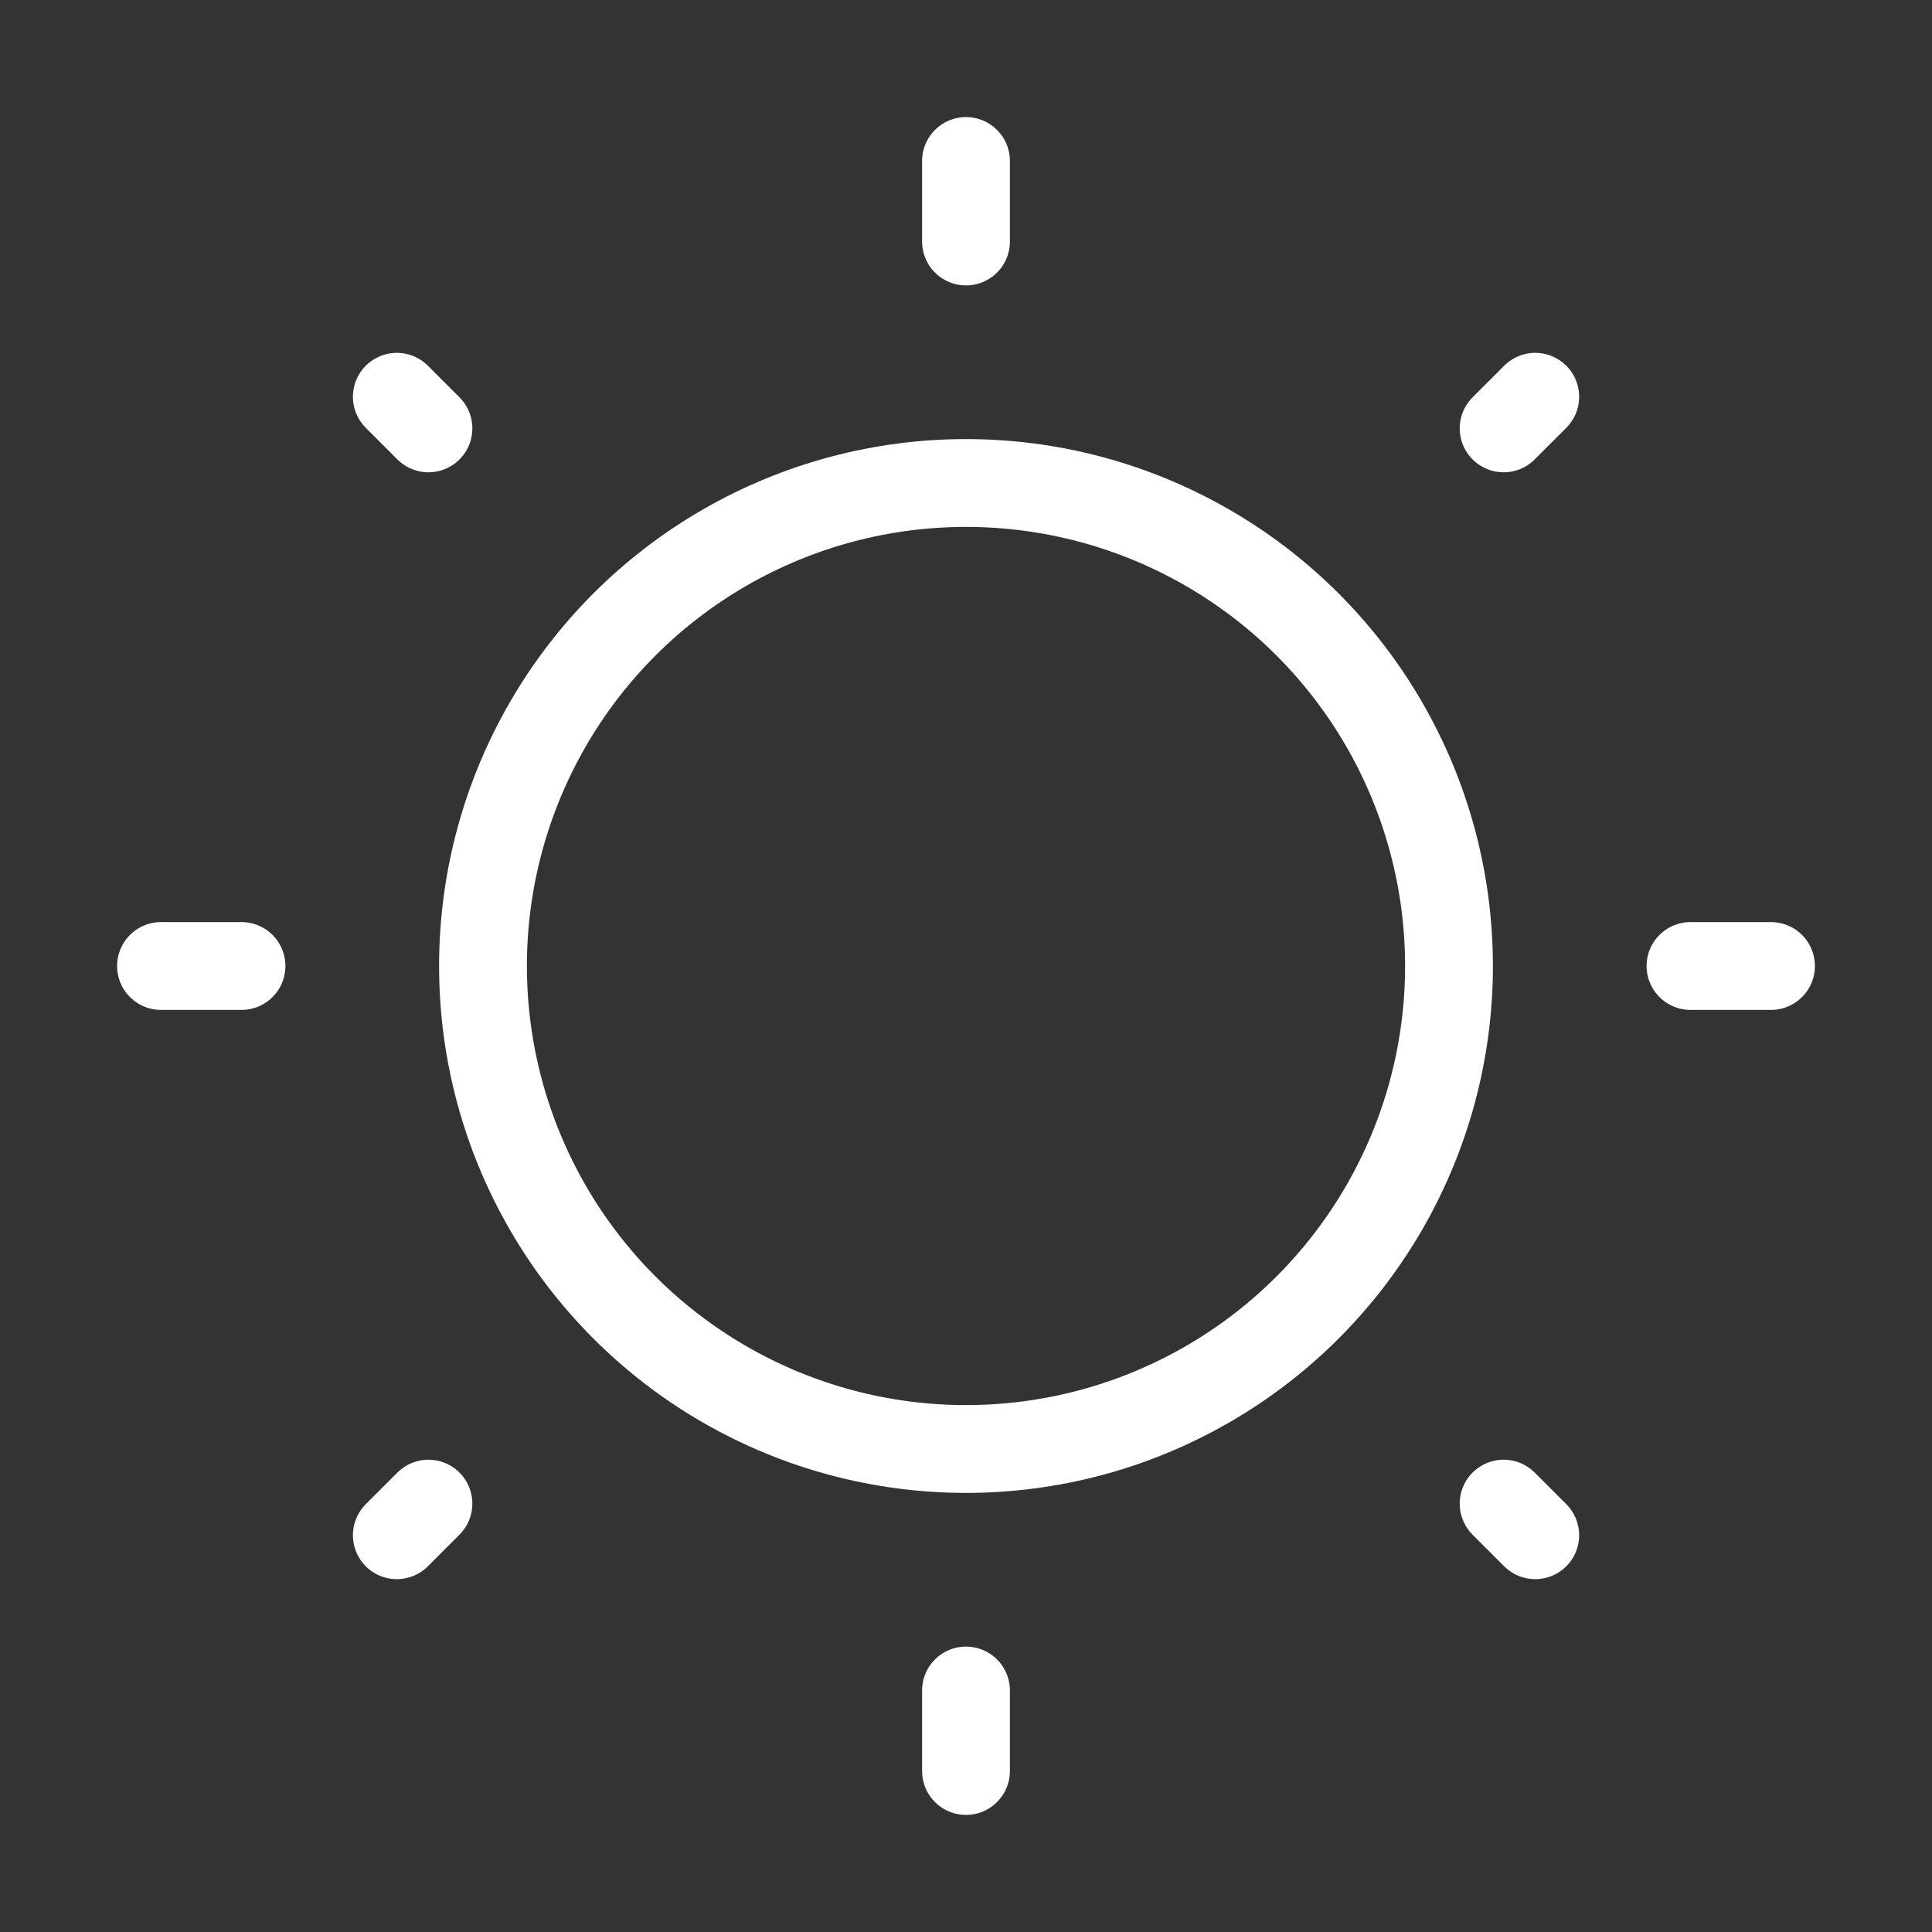 <?xml version="1.0" encoding="UTF-8"?> <svg xmlns="http://www.w3.org/2000/svg" width="33" height="33" viewBox="0 0 33 33" fill="none"><rect x="0" y="0" width="33" height="33" fill="#333333" stroke="none"/><circle cx="16.5" cy="16.5" r="8.25" stroke="white" stroke-width="1.5"></circle><path d="M16.5 2.75V4.125" stroke="white" stroke-width="1.5" stroke-linecap="round"></path><path d="M16.5 28.875V30.25" stroke="white" stroke-width="1.5" stroke-linecap="round"></path><path d="M30.25 16.5L28.875 16.5" stroke="white" stroke-width="1.5" stroke-linecap="round"></path><path d="M4.125 16.5L2.75 16.5" stroke="white" stroke-width="1.5" stroke-linecap="round"></path><path d="M26.223 6.777L25.683 7.317" stroke="white" stroke-width="1.5" stroke-linecap="round"></path><path d="M7.318 25.683L6.778 26.223" stroke="white" stroke-width="1.5" stroke-linecap="round"></path><path d="M26.223 26.223L25.683 25.683" stroke="white" stroke-width="1.5" stroke-linecap="round"></path><path d="M7.318 7.317L6.778 6.777" stroke="white" stroke-width="1.5" stroke-linecap="round"></path></svg> 